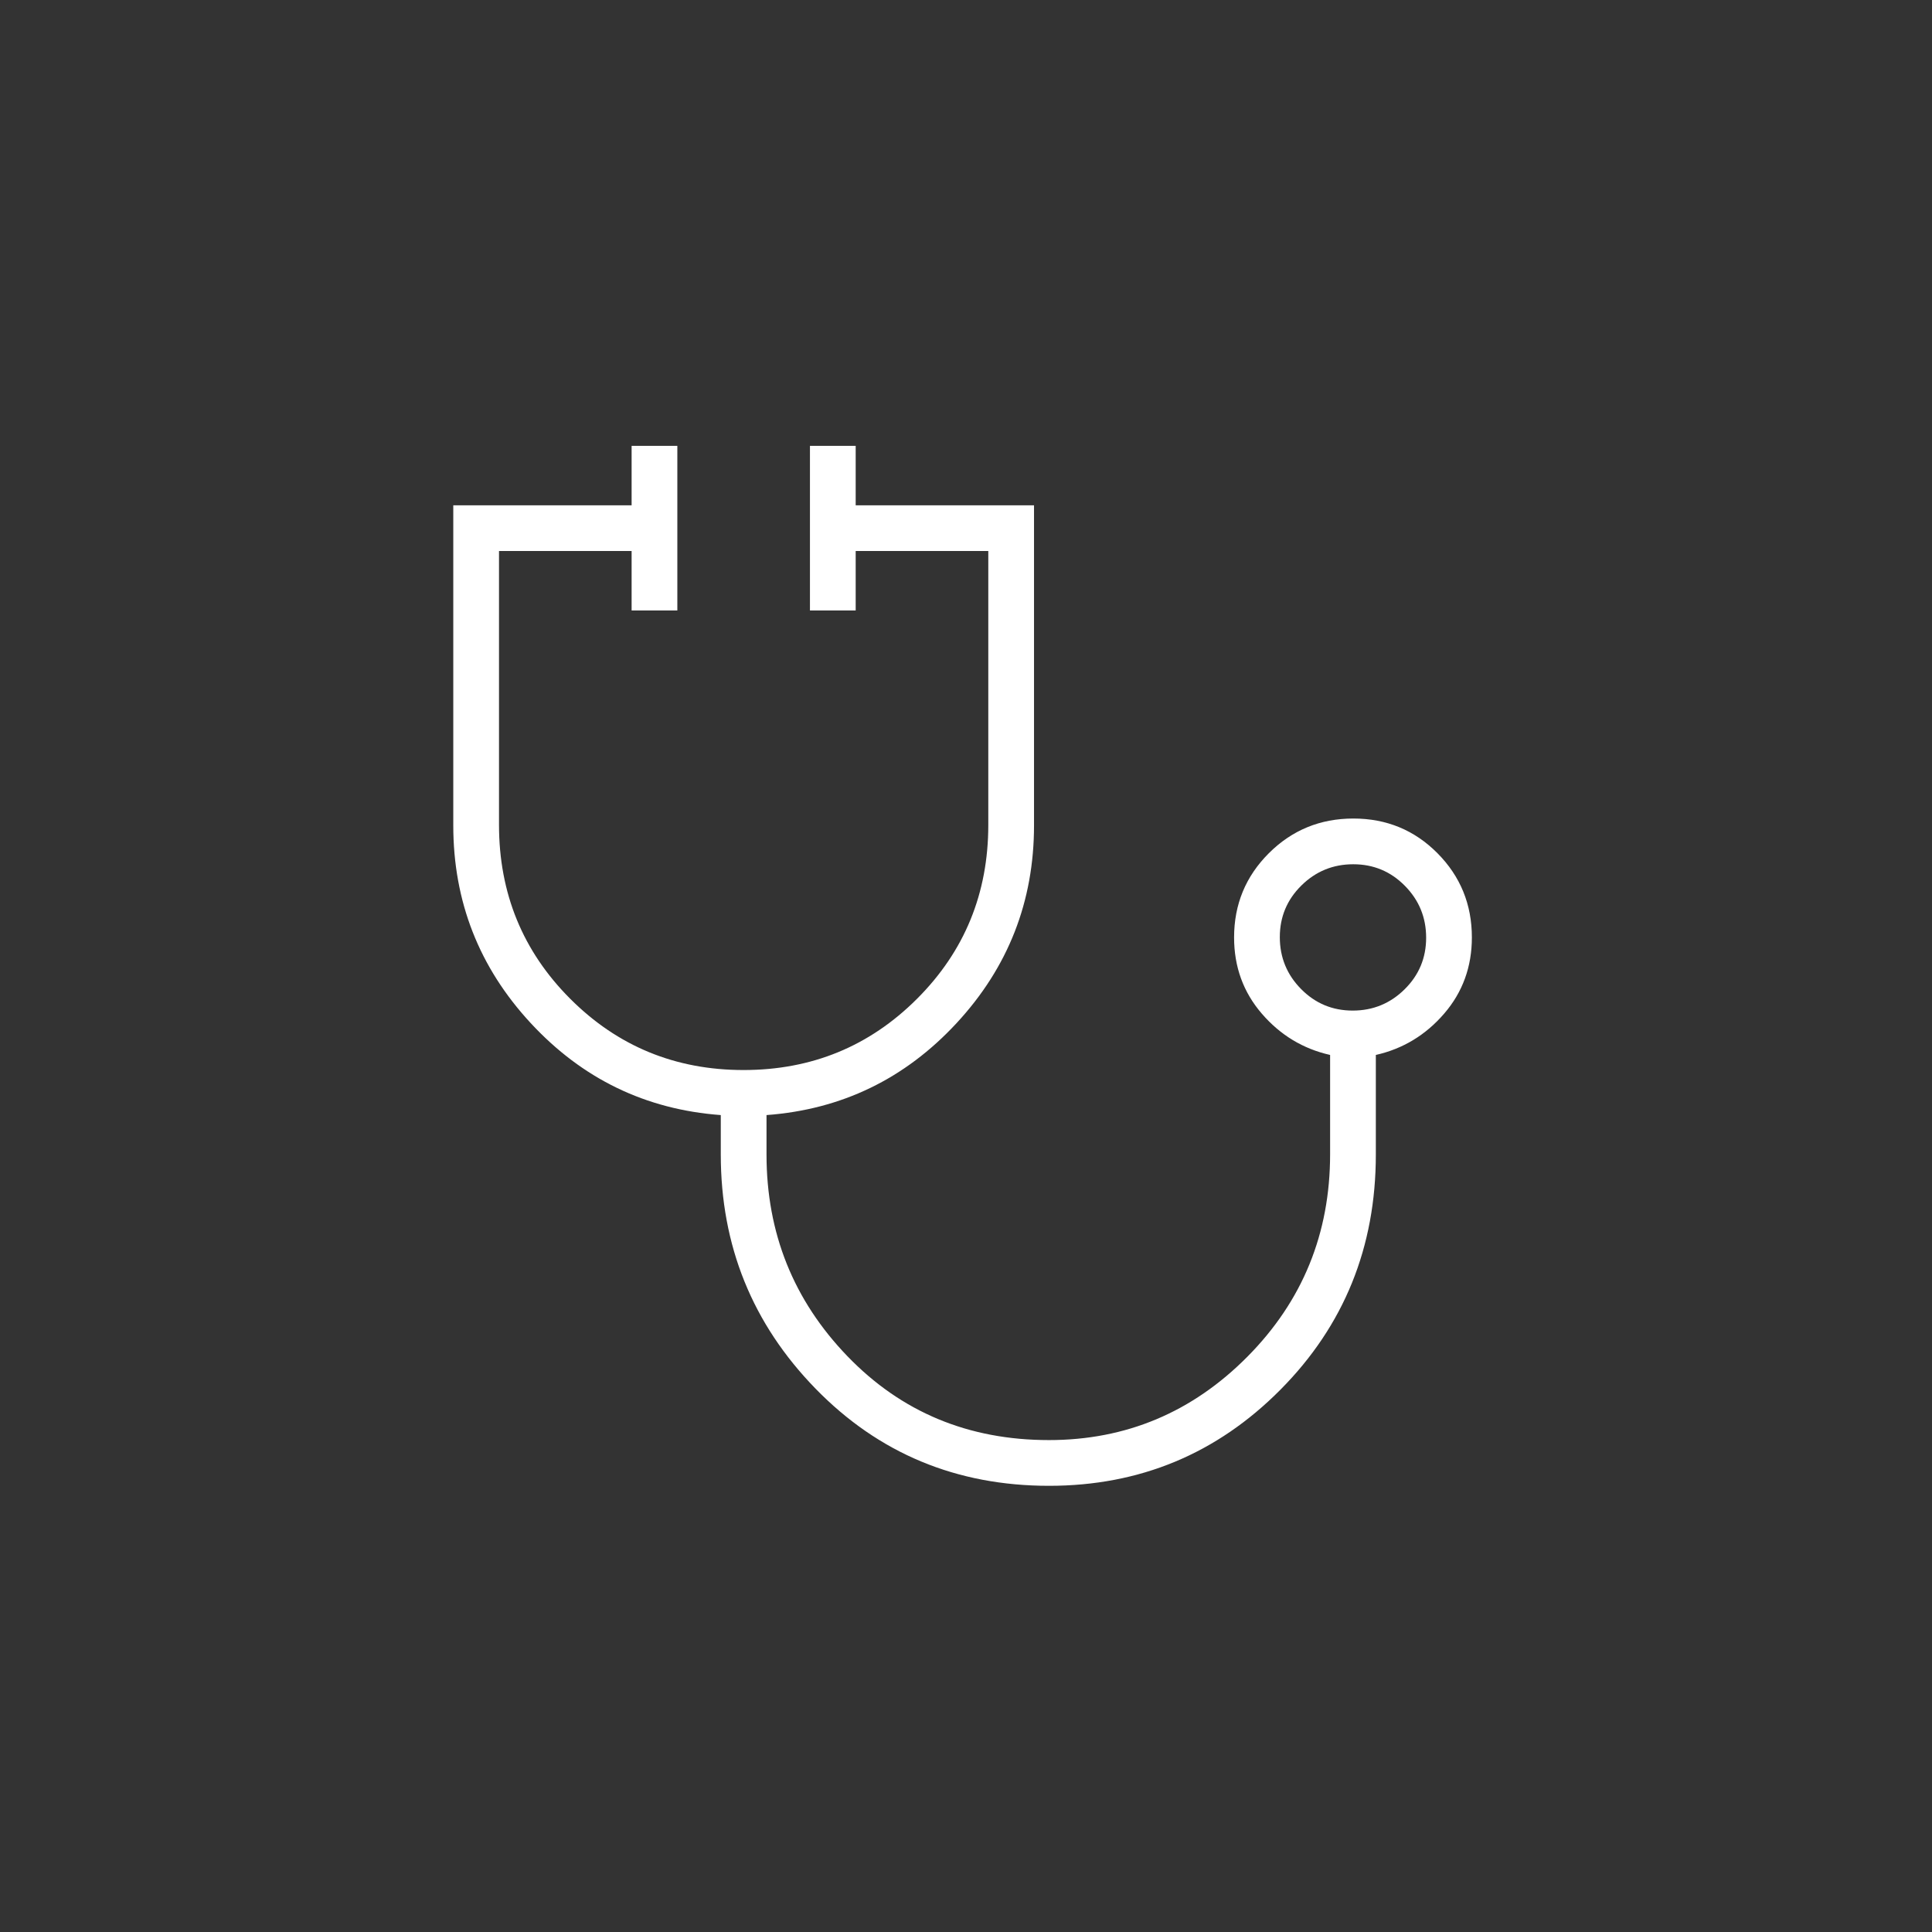 <?xml version="1.0" encoding="UTF-8"?> <svg xmlns="http://www.w3.org/2000/svg" width="260" height="260" viewBox="0 0 260 260" fill="none"><rect x="0" y="0" width="260" height="260" fill="#333333" stroke="none"/><path d="M141.174 199.954C128.715 199.954 118.239 195.593 109.744 186.87C101.248 178.146 97 167.646 97 155.37V150.062C86.897 149.313 78.372 145.188 71.424 137.688C64.475 130.188 61 121.317 61 111.076V68H85V60H91.154V82.154H85V74.154H67.154V111C67.154 120.211 70.347 128.013 76.734 134.408C83.121 140.803 90.898 144 100.066 144C109.233 144 117.013 140.805 123.408 134.416C129.803 128.027 133 120.225 133 111.012V74.154H115.154V82.154H109V60H115.154V68H139.154V111.076C139.154 121.317 135.68 130.188 128.732 137.688C121.783 145.188 113.257 149.313 103.154 150.062V155.37C103.154 165.934 106.782 174.98 114.038 182.508C121.293 190.036 130.331 193.8 141.154 193.8C151.543 193.8 160.449 190.059 167.87 182.578C175.29 175.095 179 166.01 179 155.322V141.97C175.359 141.149 172.295 139.296 169.808 136.412C167.321 133.528 166.078 130.109 166.078 126.154C166.078 121.71 167.638 117.932 170.758 114.82C173.879 111.709 177.669 110.154 182.128 110.154C186.587 110.154 190.359 111.709 193.446 114.82C196.534 117.932 198.078 121.71 198.078 126.154C198.078 130.109 196.834 133.528 194.346 136.412C191.859 139.296 188.795 141.149 185.154 141.97V155.37C185.154 167.845 180.875 178.394 172.316 187.018C163.757 195.642 153.377 199.954 141.174 199.954ZM182.04 136C184.763 136 187.091 135.046 189.024 133.138C190.957 131.23 191.924 128.915 191.924 126.192C191.924 123.469 190.97 121.141 189.062 119.208C187.154 117.275 184.839 116.308 182.116 116.308C179.393 116.308 177.065 117.262 175.132 119.17C173.199 121.078 172.232 123.393 172.232 126.116C172.232 128.839 173.186 131.167 175.094 133.1C177.002 135.033 179.317 136 182.04 136Z" fill="white"></path></svg> 